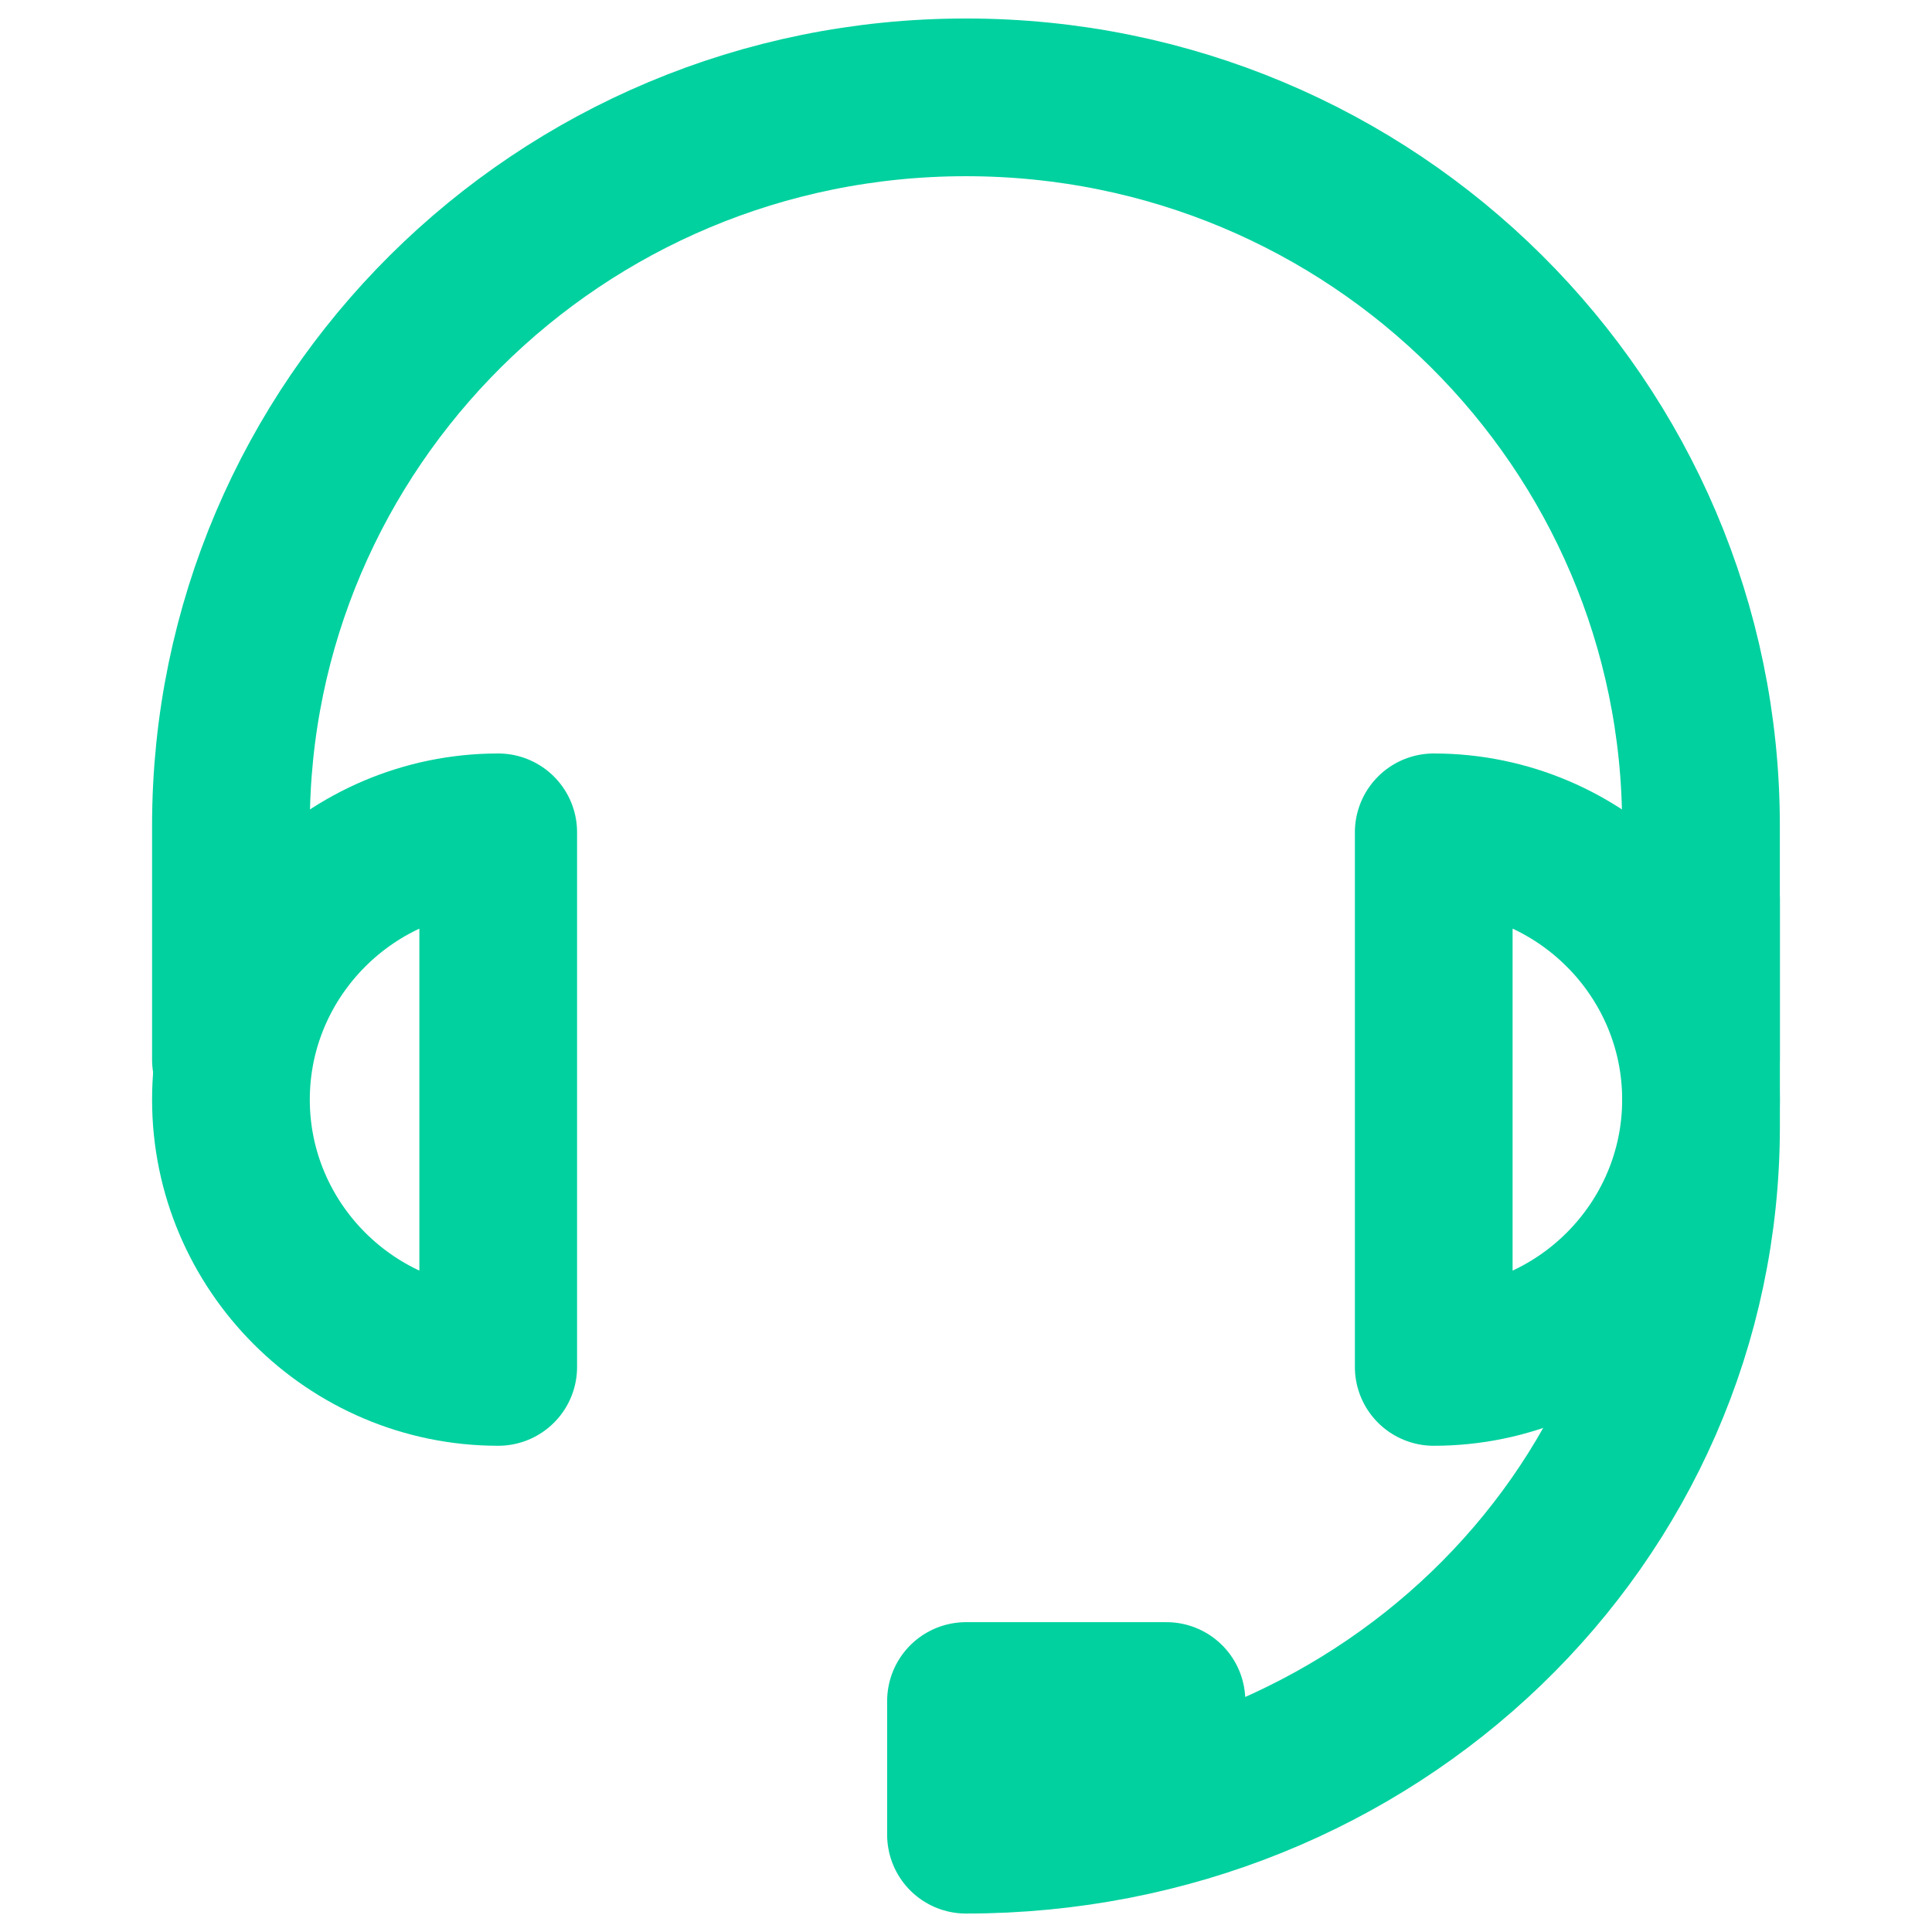 <svg width="49" height="49" viewBox="0 0 49 49" fill="none" xmlns="http://www.w3.org/2000/svg">
<path d="M5.857 26.873V20.941C5.857 10.773 14.162 2.469 24.499 2.469C34.837 2.469 43.141 10.773 43.141 20.941V26.873" stroke="#00D19F" stroke-width="4" stroke-miterlimit="10" stroke-linecap="round" stroke-linejoin="round"/>
<path d="M43.142 22.806V28.568C43.142 38.566 34.838 46.532 24.5 46.532V43.142H29.584" stroke="#00D19F" stroke-width="4" stroke-miterlimit="10" stroke-linecap="round" stroke-linejoin="round"/>
<path d="M12.636 34.668V21.11C8.908 21.11 5.857 24.161 5.857 27.889C5.857 31.618 8.908 34.668 12.636 34.668Z" stroke="#00D19F" stroke-width="4" stroke-miterlimit="10" stroke-linecap="round" stroke-linejoin="round"/>
<path d="M36.363 21.11V34.668C40.092 34.668 43.142 31.618 43.142 27.889C43.142 24.161 40.092 21.11 36.363 21.11Z" stroke="#00D19F" stroke-width="4" stroke-miterlimit="10" stroke-linecap="round" stroke-linejoin="round"/>
</svg>

